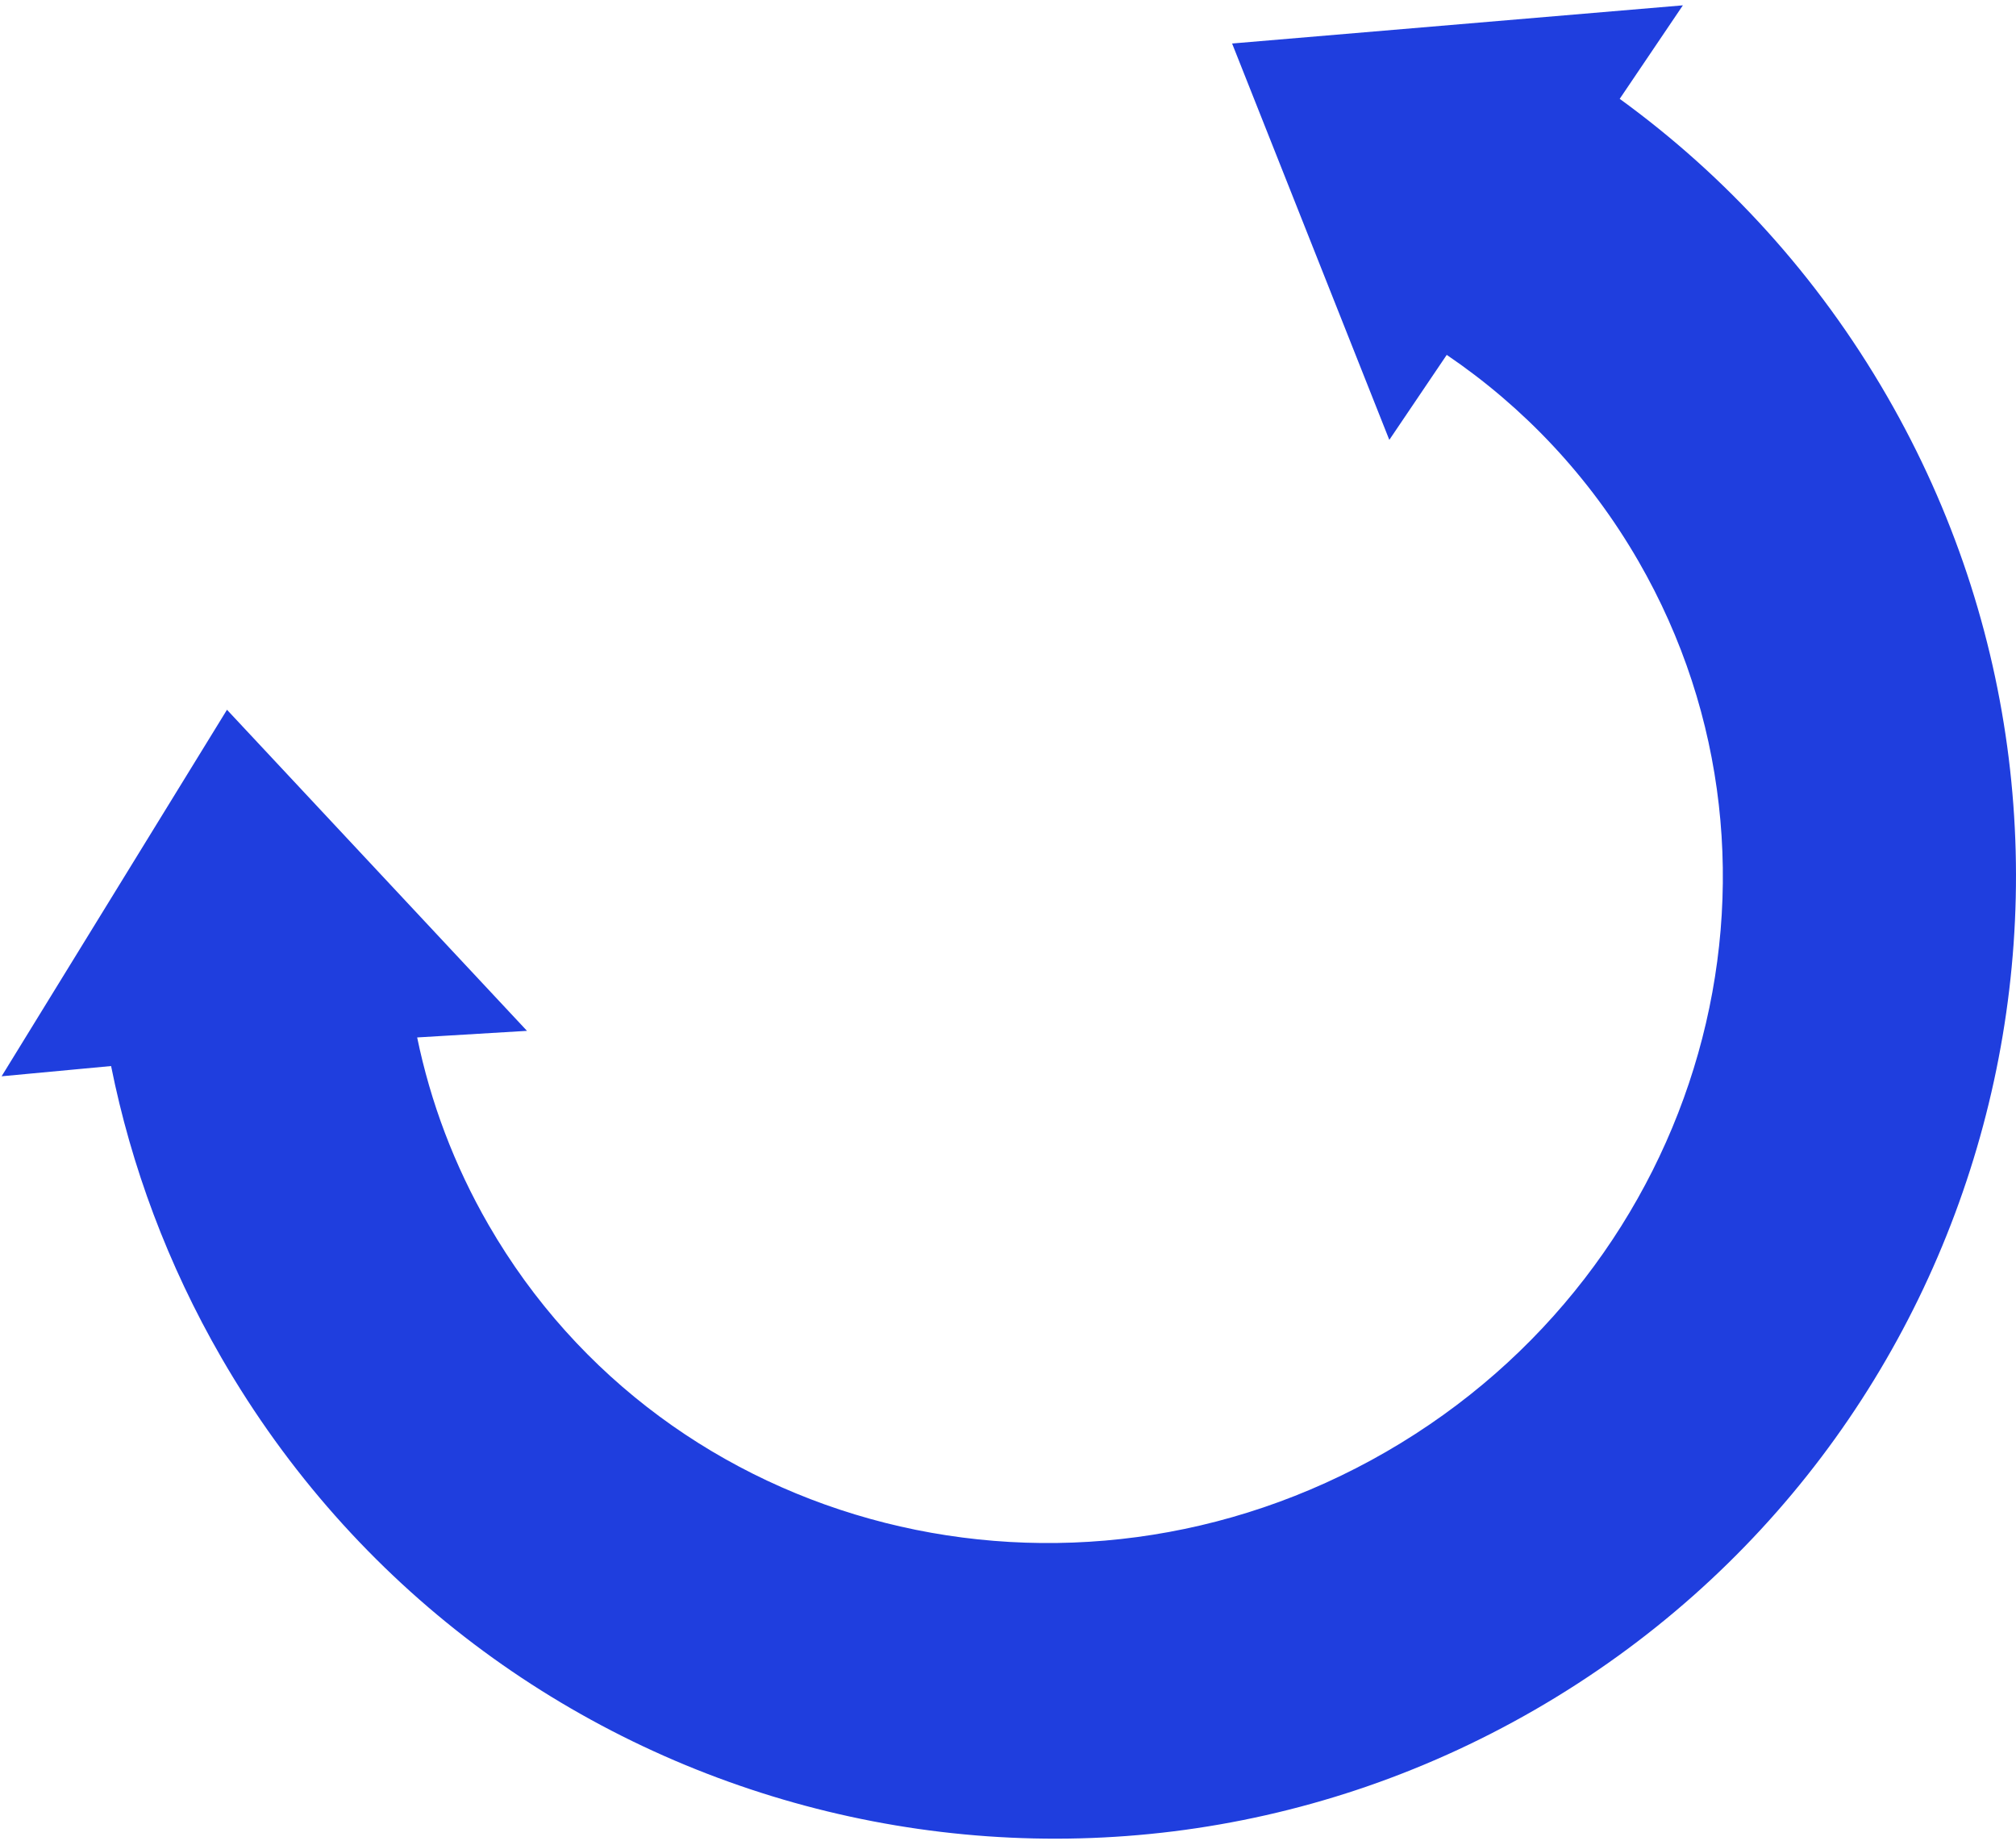 <?xml version="1.0" encoding="UTF-8"?> <svg xmlns="http://www.w3.org/2000/svg" width="306" height="280" viewBox="0 0 306 280" fill="none"> <path d="M210.878 66.769L187.016 6.604L255.437 0.81L245.848 15.004C261.916 26.669 275.852 41.819 286.421 60.125C326.727 129.938 302.808 219.207 232.995 259.513C163.182 299.819 73.913 275.9 33.607 206.087C25.438 191.939 19.907 176.991 16.862 161.814L0.244 163.369L34.453 107.734L79.99 156.472L63.32 157.473C65.337 167.249 68.919 176.849 74.165 185.934C101.209 232.776 162.201 248.192 210.394 220.368C258.587 192.544 275.732 132.014 248.688 85.172C241.239 72.271 231.216 61.754 219.594 53.867L210.878 66.769Z" fill="#1F3EDE"></path> </svg> 
